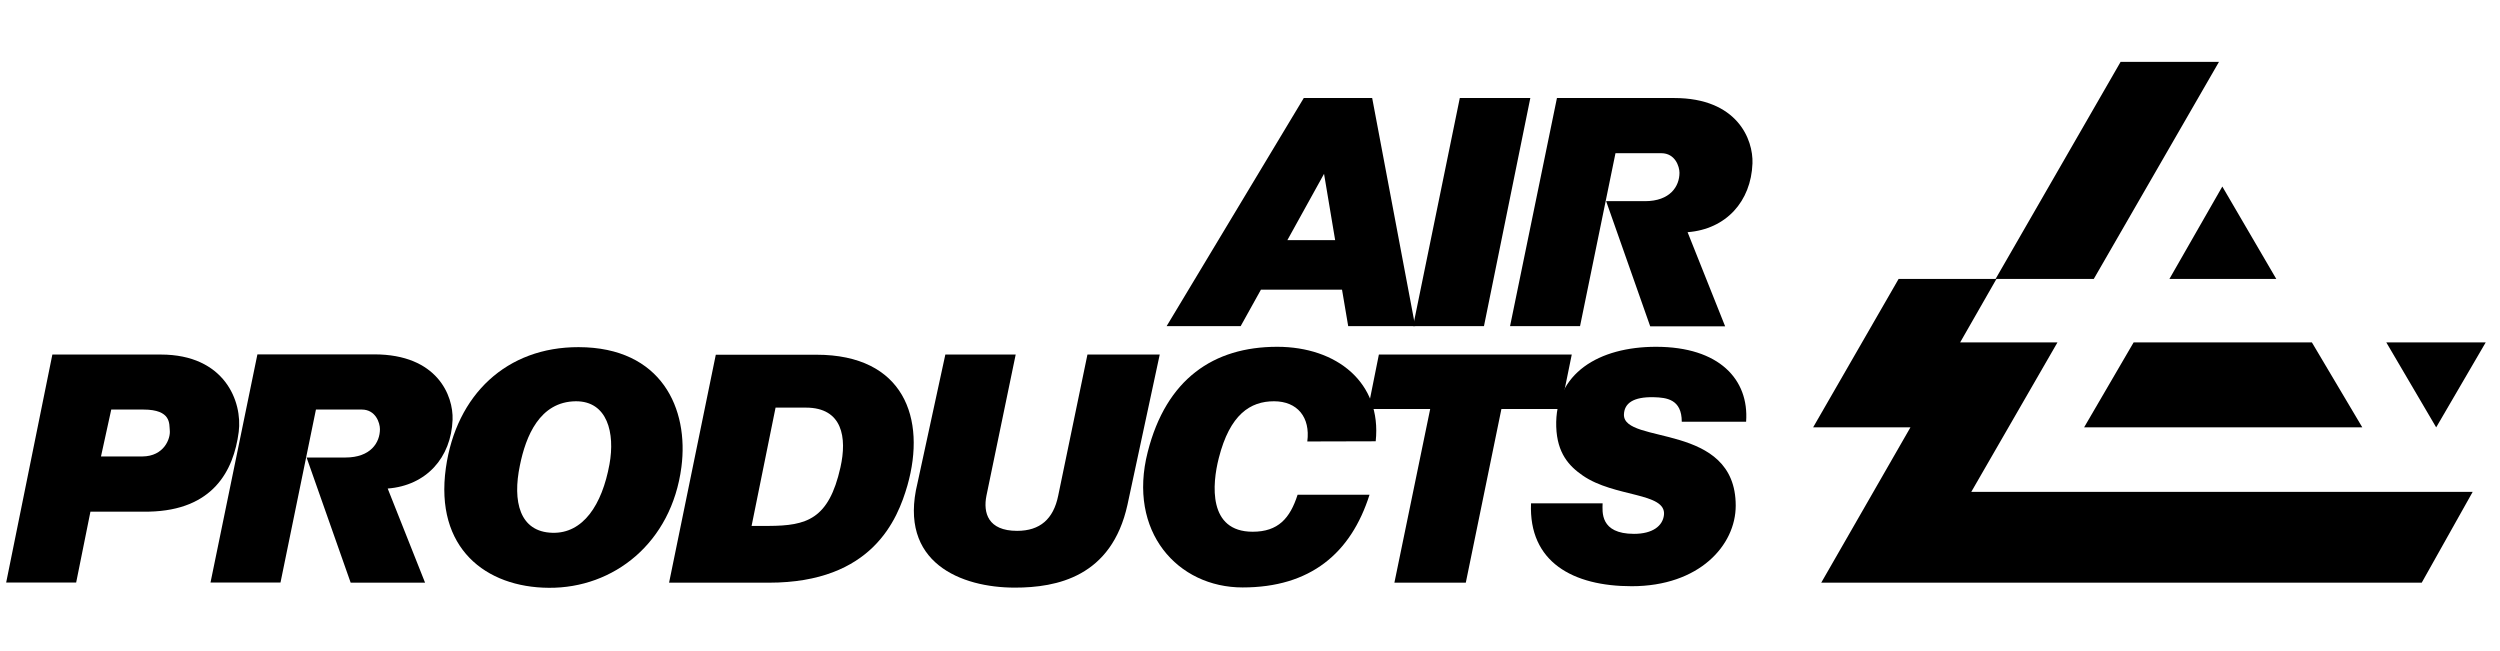 <svg width="1418" height="369" viewBox="0 0 1418 369" fill="none" xmlns="http://www.w3.org/2000/svg">
<path d="M1409.9 194.2L1381.8 242.4L1353.5 194.2H1409.9Z" fill="black"/>
<path d="M1182.1 242.4L1210.2 194.2H1311.3L1339.9 242.4H1182.1Z" fill="black"/>
<path fill-rule="evenodd" clip-rule="evenodd" d="M1132.4 158.2L1111.8 194.2H1167L1118.1 279H1402.5L1373.6 330.5H1033L1083.6 242.4H1028.4L1076.9 158.2H1187.6L1258.6 35.1H1202.8L1131.9 158.2H1132.4Z" fill="black"/>
<path d="M1230.5 158.2H1291.1L1260.5 105.8L1230.5 158.2Z" fill="black"/>
<path d="M520.4 274C509.3 319.3 545.3 333.3 575.6 333.3C599.4 333.3 630.5 327.2 639.5 286.3L657.8 201.1H616.8L600.2 281.2C597.5 294.4 589.9 301.1 576.9 301.1C560.3 301.1 557.6 290.8 559.5 281.2L576.1 201.1H536.2L520.4 274Z" fill="black"/>
<path d="M780.301 250.3C783.801 217 758.201 196.7 724.401 196.7C688.301 196.7 661.501 215 651.001 256.3C639.401 301.6 668.001 333.2 704.801 333.2C743.101 333.2 766.201 314 776.801 280.6H736.001C731.701 294 725.001 301.6 710.501 301.6C685.101 301.6 687.501 274.6 691.301 259.8C697.601 235 709.201 227.6 722.601 227.6C735.901 227.6 743.301 236.7 741.501 250.4L780.301 250.3Z" fill="black"/>
<path d="M775.9 232H811.2L790.9 330.5H831.4L851.6 232H885.2L891.5 201.1H782.1L775.9 232Z" fill="black"/>
<path d="M990.399 239.1C992.099 215.3 975.199 196.7 939.299 196.7C906.999 196.7 881.699 211.7 882.699 242.1C883.199 257.1 889.999 264.4 897.699 269.7C915.699 282.2 945.199 279.2 943.799 292.1C943.099 298.3 937.399 302.8 926.799 302.8C907.399 302.8 908.899 290.2 908.999 285.5H868.399C866.999 318.9 892.299 332.5 925.499 332.5C963.799 332.5 984.499 309.3 984.499 286.8C984.499 239.2 920.599 252.4 921.099 235.1C921.299 228.8 926.299 225 938.099 225.3C945.199 225.5 953.899 226.4 953.899 239.2H990.399" fill="black"/>
<path d="M841.7 185L868 55.6H828L801.5 185H841.7Z" fill="black"/>
<path d="M219.9 277.1C241.8 275.4 255.9 259.6 256.7 238.1C257.2 224.5 248.1 201 212.3 201H146L119.4 330.4H159.1L179.2 232.3H205.2C213.1 232.3 215.5 239.9 215.5 243.4C215.5 251 210.3 259.5 195.9 259.5H173.9L198.9 330.5H241.1L219.9 277.1Z" fill="black"/>
<path d="M957.2 131.7C979.1 130 993.2 114.2 994 92.7C994.5 79.1 985.4 55.6 949.6 55.6H883.1L856.5 185H896.2L916.3 86.9H942.3C950.2 86.9 952.6 94.5 952.6 98C952.6 105.6 947.4 114.1 933 114.1H911L936 185.1H978.5L957.2 131.7Z" fill="black"/>
<path fill-rule="evenodd" clip-rule="evenodd" d="M757.299 136.2H730.199L750.999 98.6L757.299 136.2ZM703.699 185L715.199 164.3H761.199L764.699 185H802.699L778.299 55.6H739.499L661.699 185H703.699Z" fill="black"/>
<path fill-rule="evenodd" clip-rule="evenodd" d="M57.3 258.8L63.1 232.3H81.3C97.4 232.3 95.9 240.6 96.3 244.1C96.8 248.7 93.1 258.8 80.8 258.9H57.3V258.8ZM43.2 330.4L51.3 290.2H84.6C120.7 289.4 132.5 267.2 135.4 245C137.6 227.8 127.5 201.1 91.2 201.1H29.7L3.5 330.4H43.2Z" fill="black"/>
<path fill-rule="evenodd" clip-rule="evenodd" d="M326.6 227.6C344.6 227.5 348.9 245.7 345.7 263.3C341.5 286.4 330.699 302.7 313.299 302.2C294.699 301.7 290.599 284.4 294.899 263.9C298.199 247.6 306 227.8 326.6 227.6ZM328.2 196.9C287.5 196.8 258.799 223.7 252.899 265.4C246.499 311 275.599 333.2 311.299 333.4C347.999 333.7 380.899 308 386.499 264.9C390.799 232 375.4 197 328.2 196.9Z" fill="black"/>
<path fill-rule="evenodd" clip-rule="evenodd" d="M439.9 231.2H457.1C477.9 231.2 480.5 248.2 476.7 265.1C470.1 294.6 457.5 298.2 436 298.3H426.3L439.9 231.2ZM436.1 330.5C494.8 330.5 509.1 294.7 514.7 275.3C525.5 237.3 512.7 201.2 463.1 201.2H406L379.5 330.5H436.1Z" fill="black"/>
</svg>
